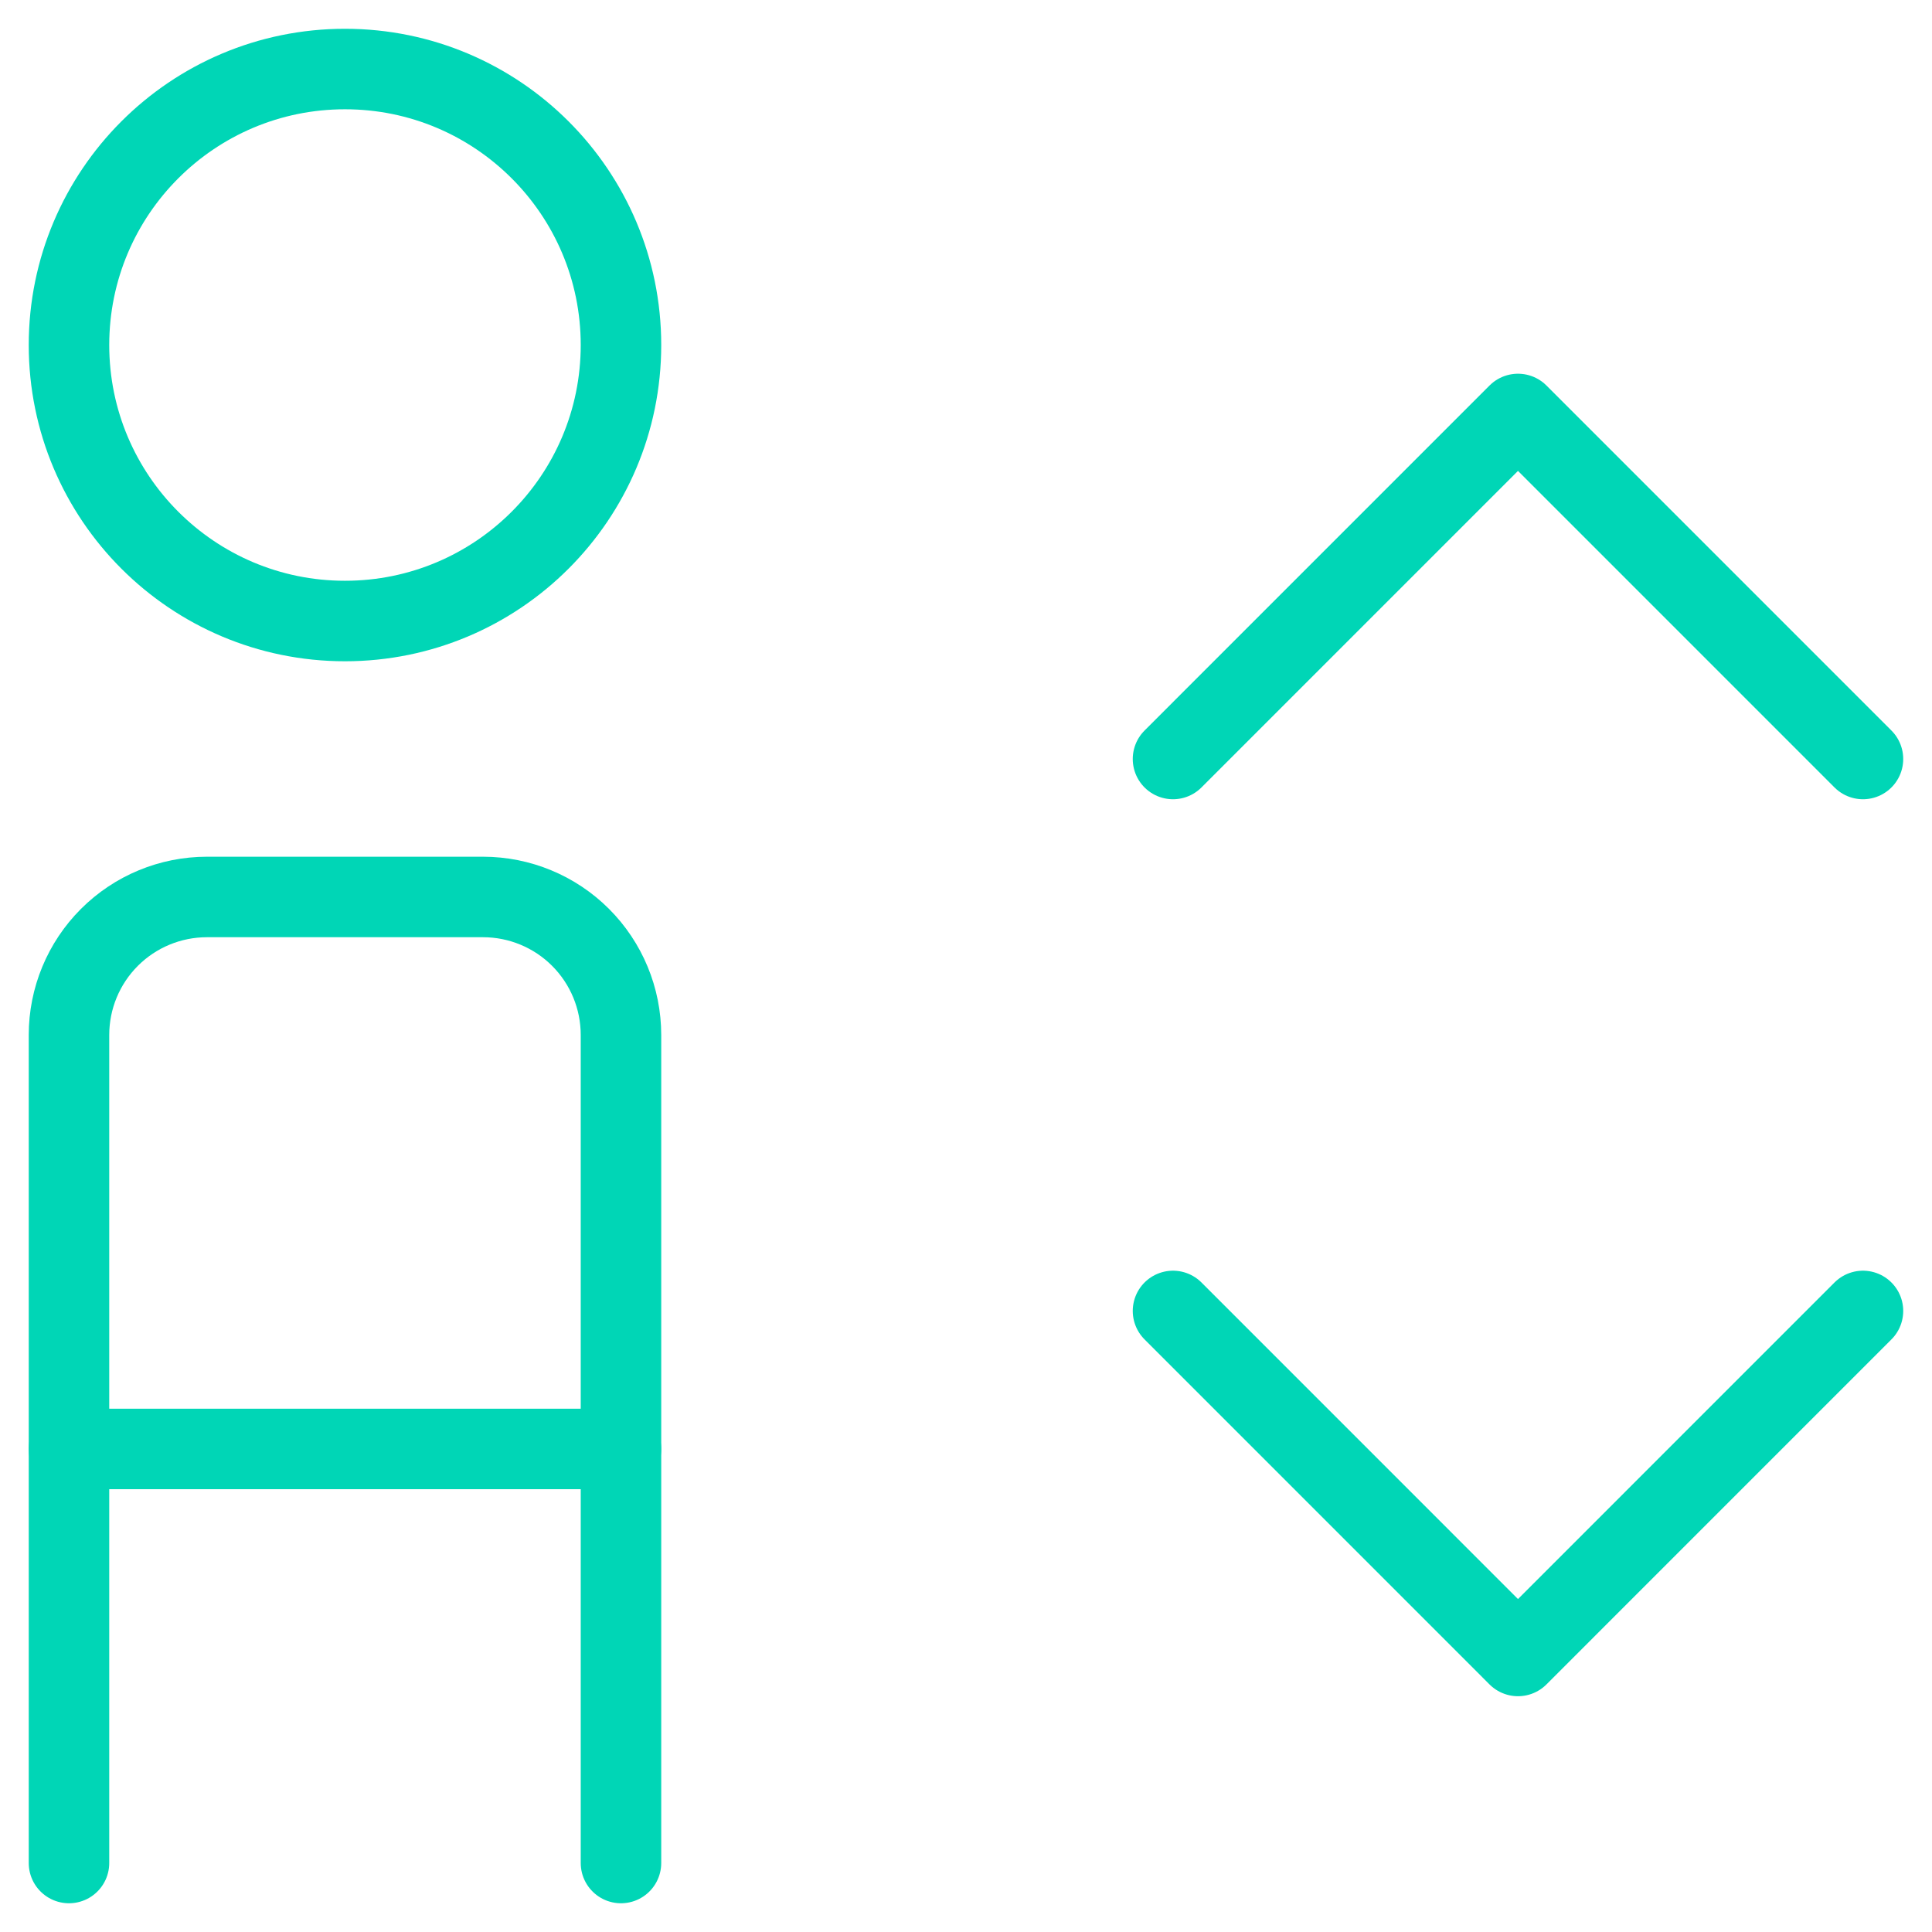 <svg width="48" height="48" viewBox="0 0 48 48" fill="none" xmlns="http://www.w3.org/2000/svg">
<g clip-path="url(#clip0_348_3032)">
<path d="M8.571 15.429C12.358 15.429 15.428 12.359 15.428 8.572C15.428 4.785 12.358 1.715 8.571 1.715C4.784 1.715 1.714 4.785 1.714 8.572C1.714 12.359 4.784 15.429 8.571 15.429Z" stroke="#00D6B6" stroke-width="2" stroke-linecap="round" stroke-linejoin="round"/>
<path d="M5.142 22.285H12C12.909 22.285 13.781 22.646 14.424 23.289C15.067 23.932 15.428 24.804 15.428 25.714V35.999H1.714V25.714C1.714 24.804 2.075 23.932 2.718 23.289C3.361 22.646 4.233 22.285 5.142 22.285V22.285Z" stroke="#00D6B6" stroke-width="2" stroke-linecap="round" stroke-linejoin="round"/>
<path d="M1.714 36V46.286" stroke="#00D6B6" stroke-width="2" stroke-linecap="round" stroke-linejoin="round"/>
<path d="M15.428 36V46.286" stroke="#00D6B6" stroke-width="2" stroke-linecap="round" stroke-linejoin="round"/>
<path d="M29.143 18.857L37.714 10.285L46.285 18.857" stroke="#00D6B6" stroke-width="2" stroke-linecap="round" stroke-linejoin="round"/>
<path d="M29.143 32.57L37.714 41.142L46.285 32.57" stroke="#00D6B6" stroke-width="2" stroke-linecap="round" stroke-linejoin="round"/>
</g>
<defs>
<clipPath id="clip0_348_3032">
<rect width="48" height="48" fill="white"/>
</clipPath>
</defs>
</svg>
